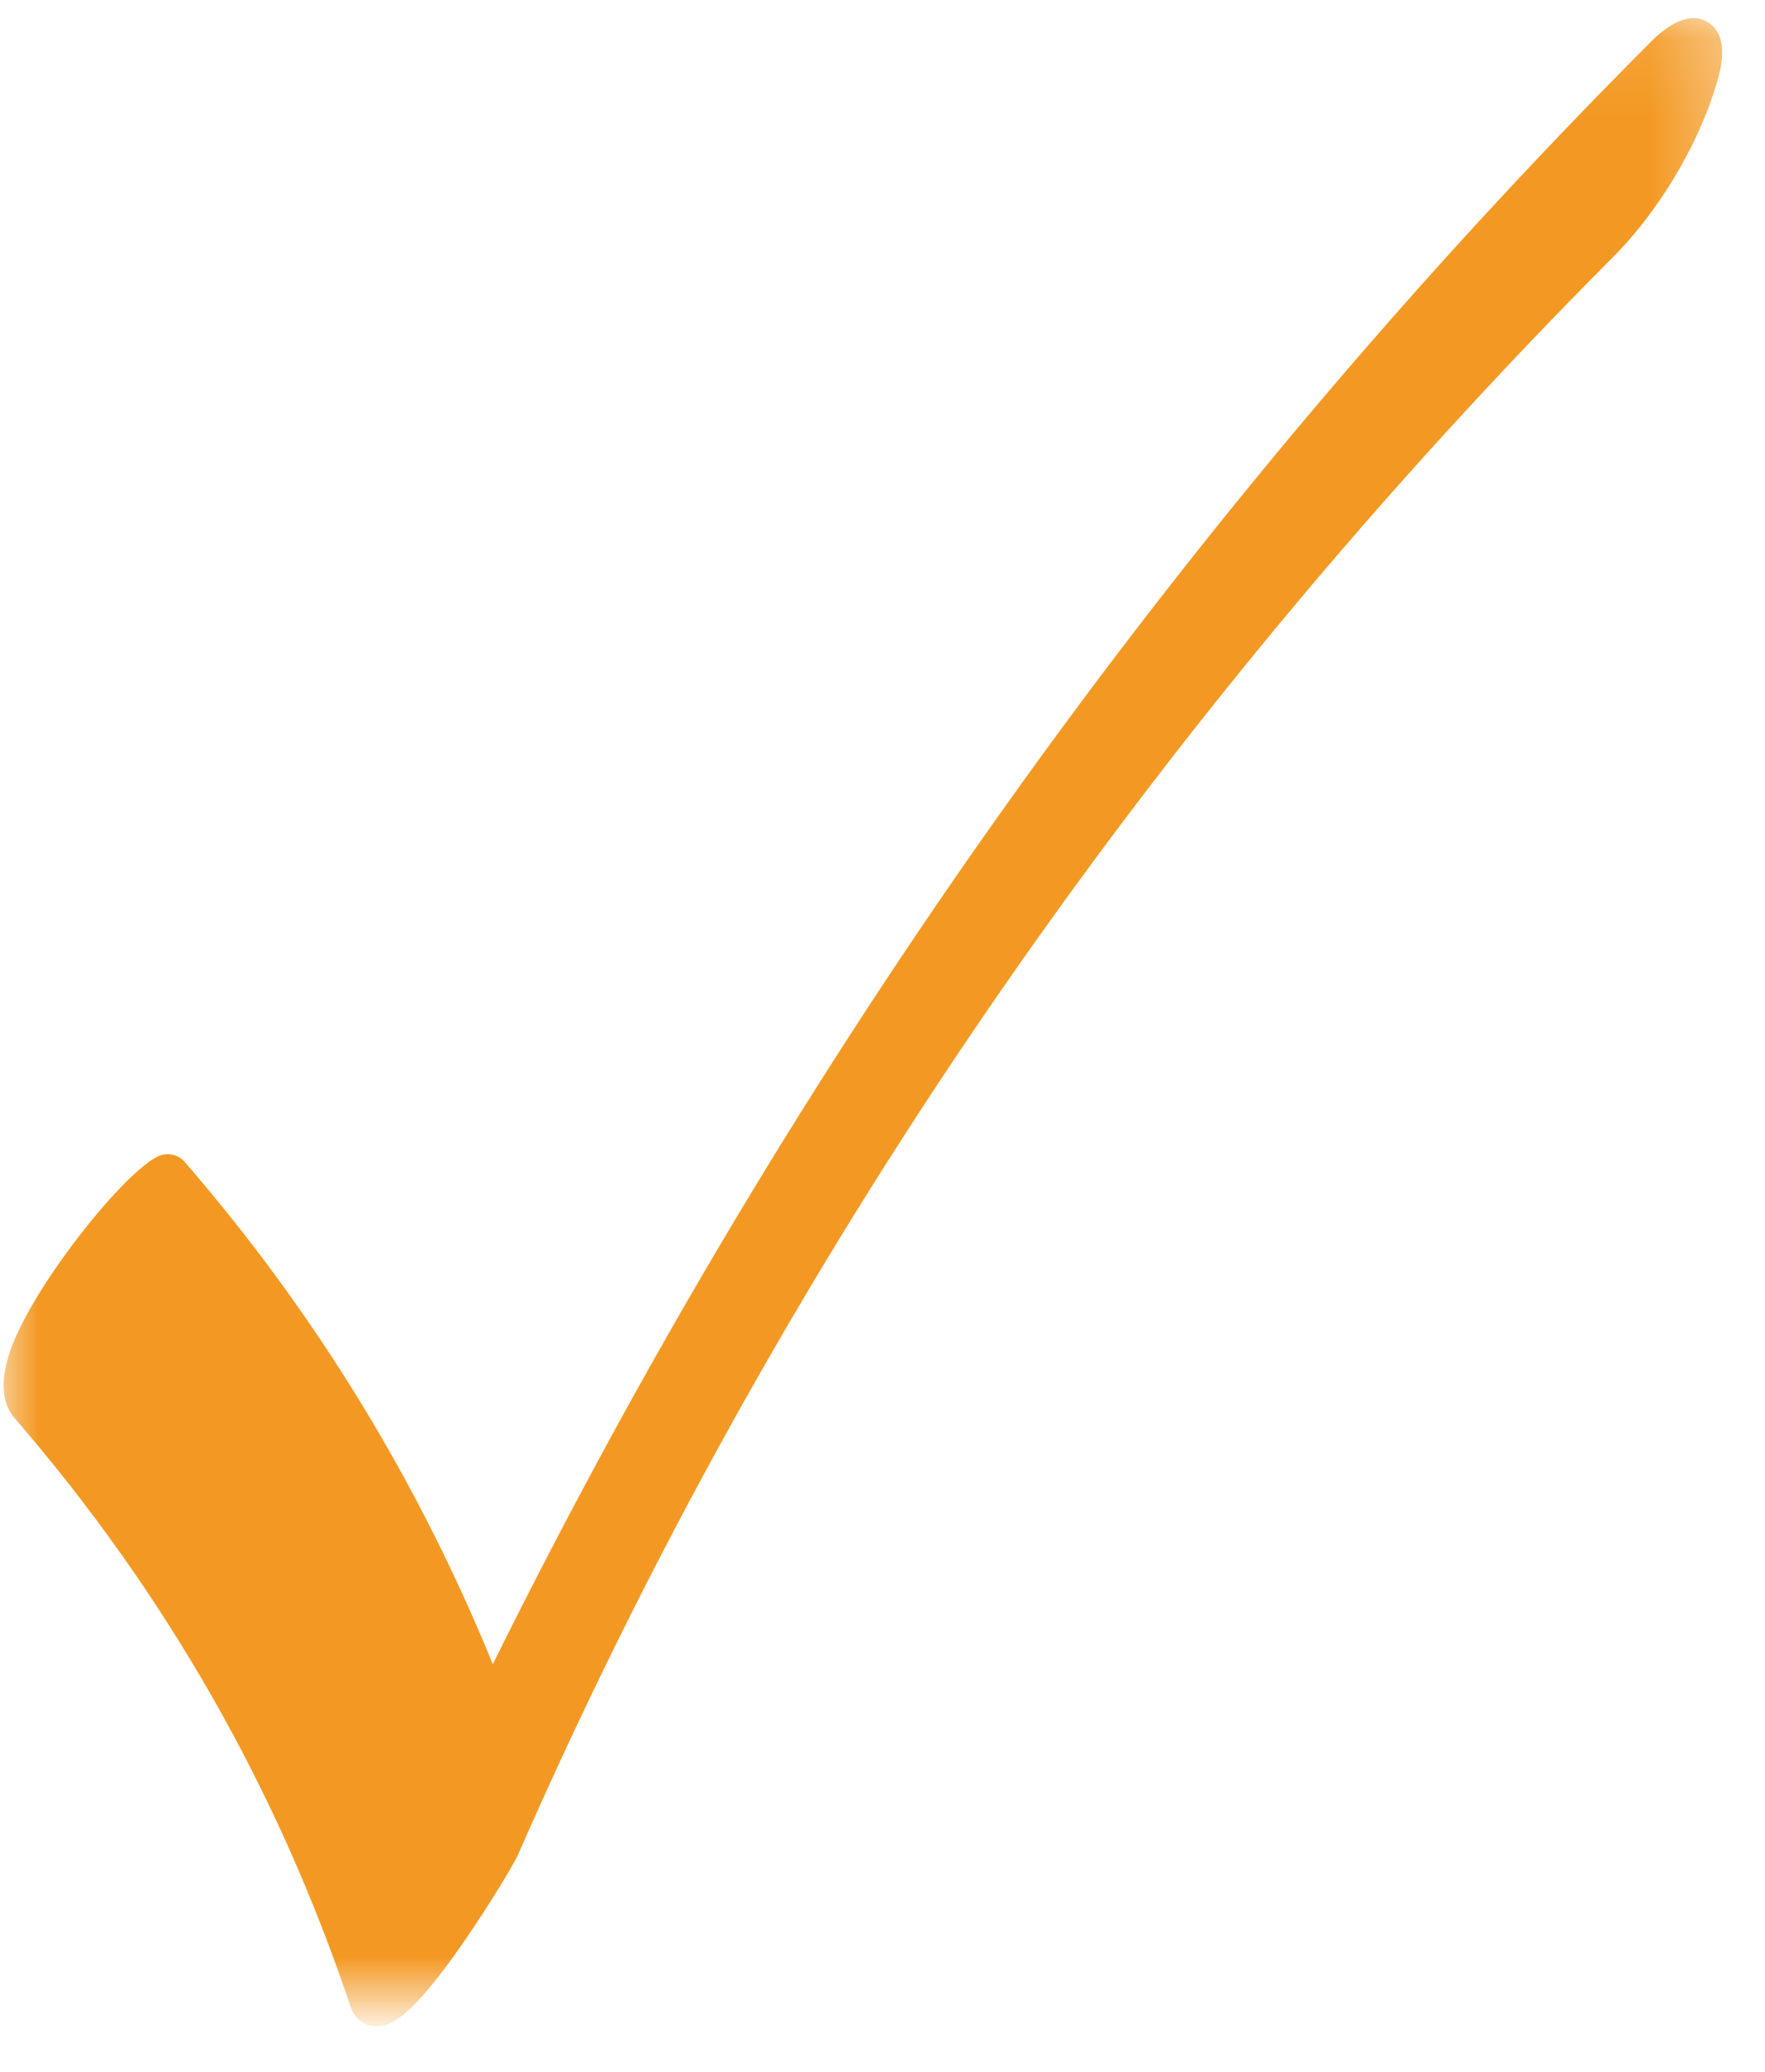 <svg width="23" height="27" viewBox="0 0 23 27" fill="none" xmlns="http://www.w3.org/2000/svg">
<mask id="mask0_1_7" style="mask-type:luminance" maskUnits="userSpaceOnUse" x="0" y="0" width="23" height="27">
<path d="M-3.05176e-05 0.089H22.667V26.078H-3.05176e-05V0.089Z" fill="white"/>
</mask>
<g mask="url(#mask0_1_7)">
<path d="M22.359 1.12C22.417 0.943 22.557 0.469 22.25 0.286C21.948 0.109 21.599 0.453 21.469 0.589C15.391 6.688 10.333 13.781 6.422 21.688C5.443 19.287 4.094 17.089 2.406 15.141C2.339 15.062 2.234 15.026 2.125 15.047C1.74 15.12 0.443 16.714 0.135 17.599C-3.24859e-05 17.99 0.021 18.292 0.198 18.49C2.156 20.755 3.625 23.328 4.568 26.151C4.62 26.302 4.74 26.401 4.891 26.406C4.901 26.406 4.906 26.406 4.911 26.406C5.094 26.406 5.354 26.297 6.021 25.339C6.359 24.854 6.687 24.307 6.745 24.182C10.12 16.479 14.922 9.474 21.016 3.354C21.609 2.76 22.125 1.901 22.359 1.12Z" fill="#F39923"/>
</g>
</svg>
